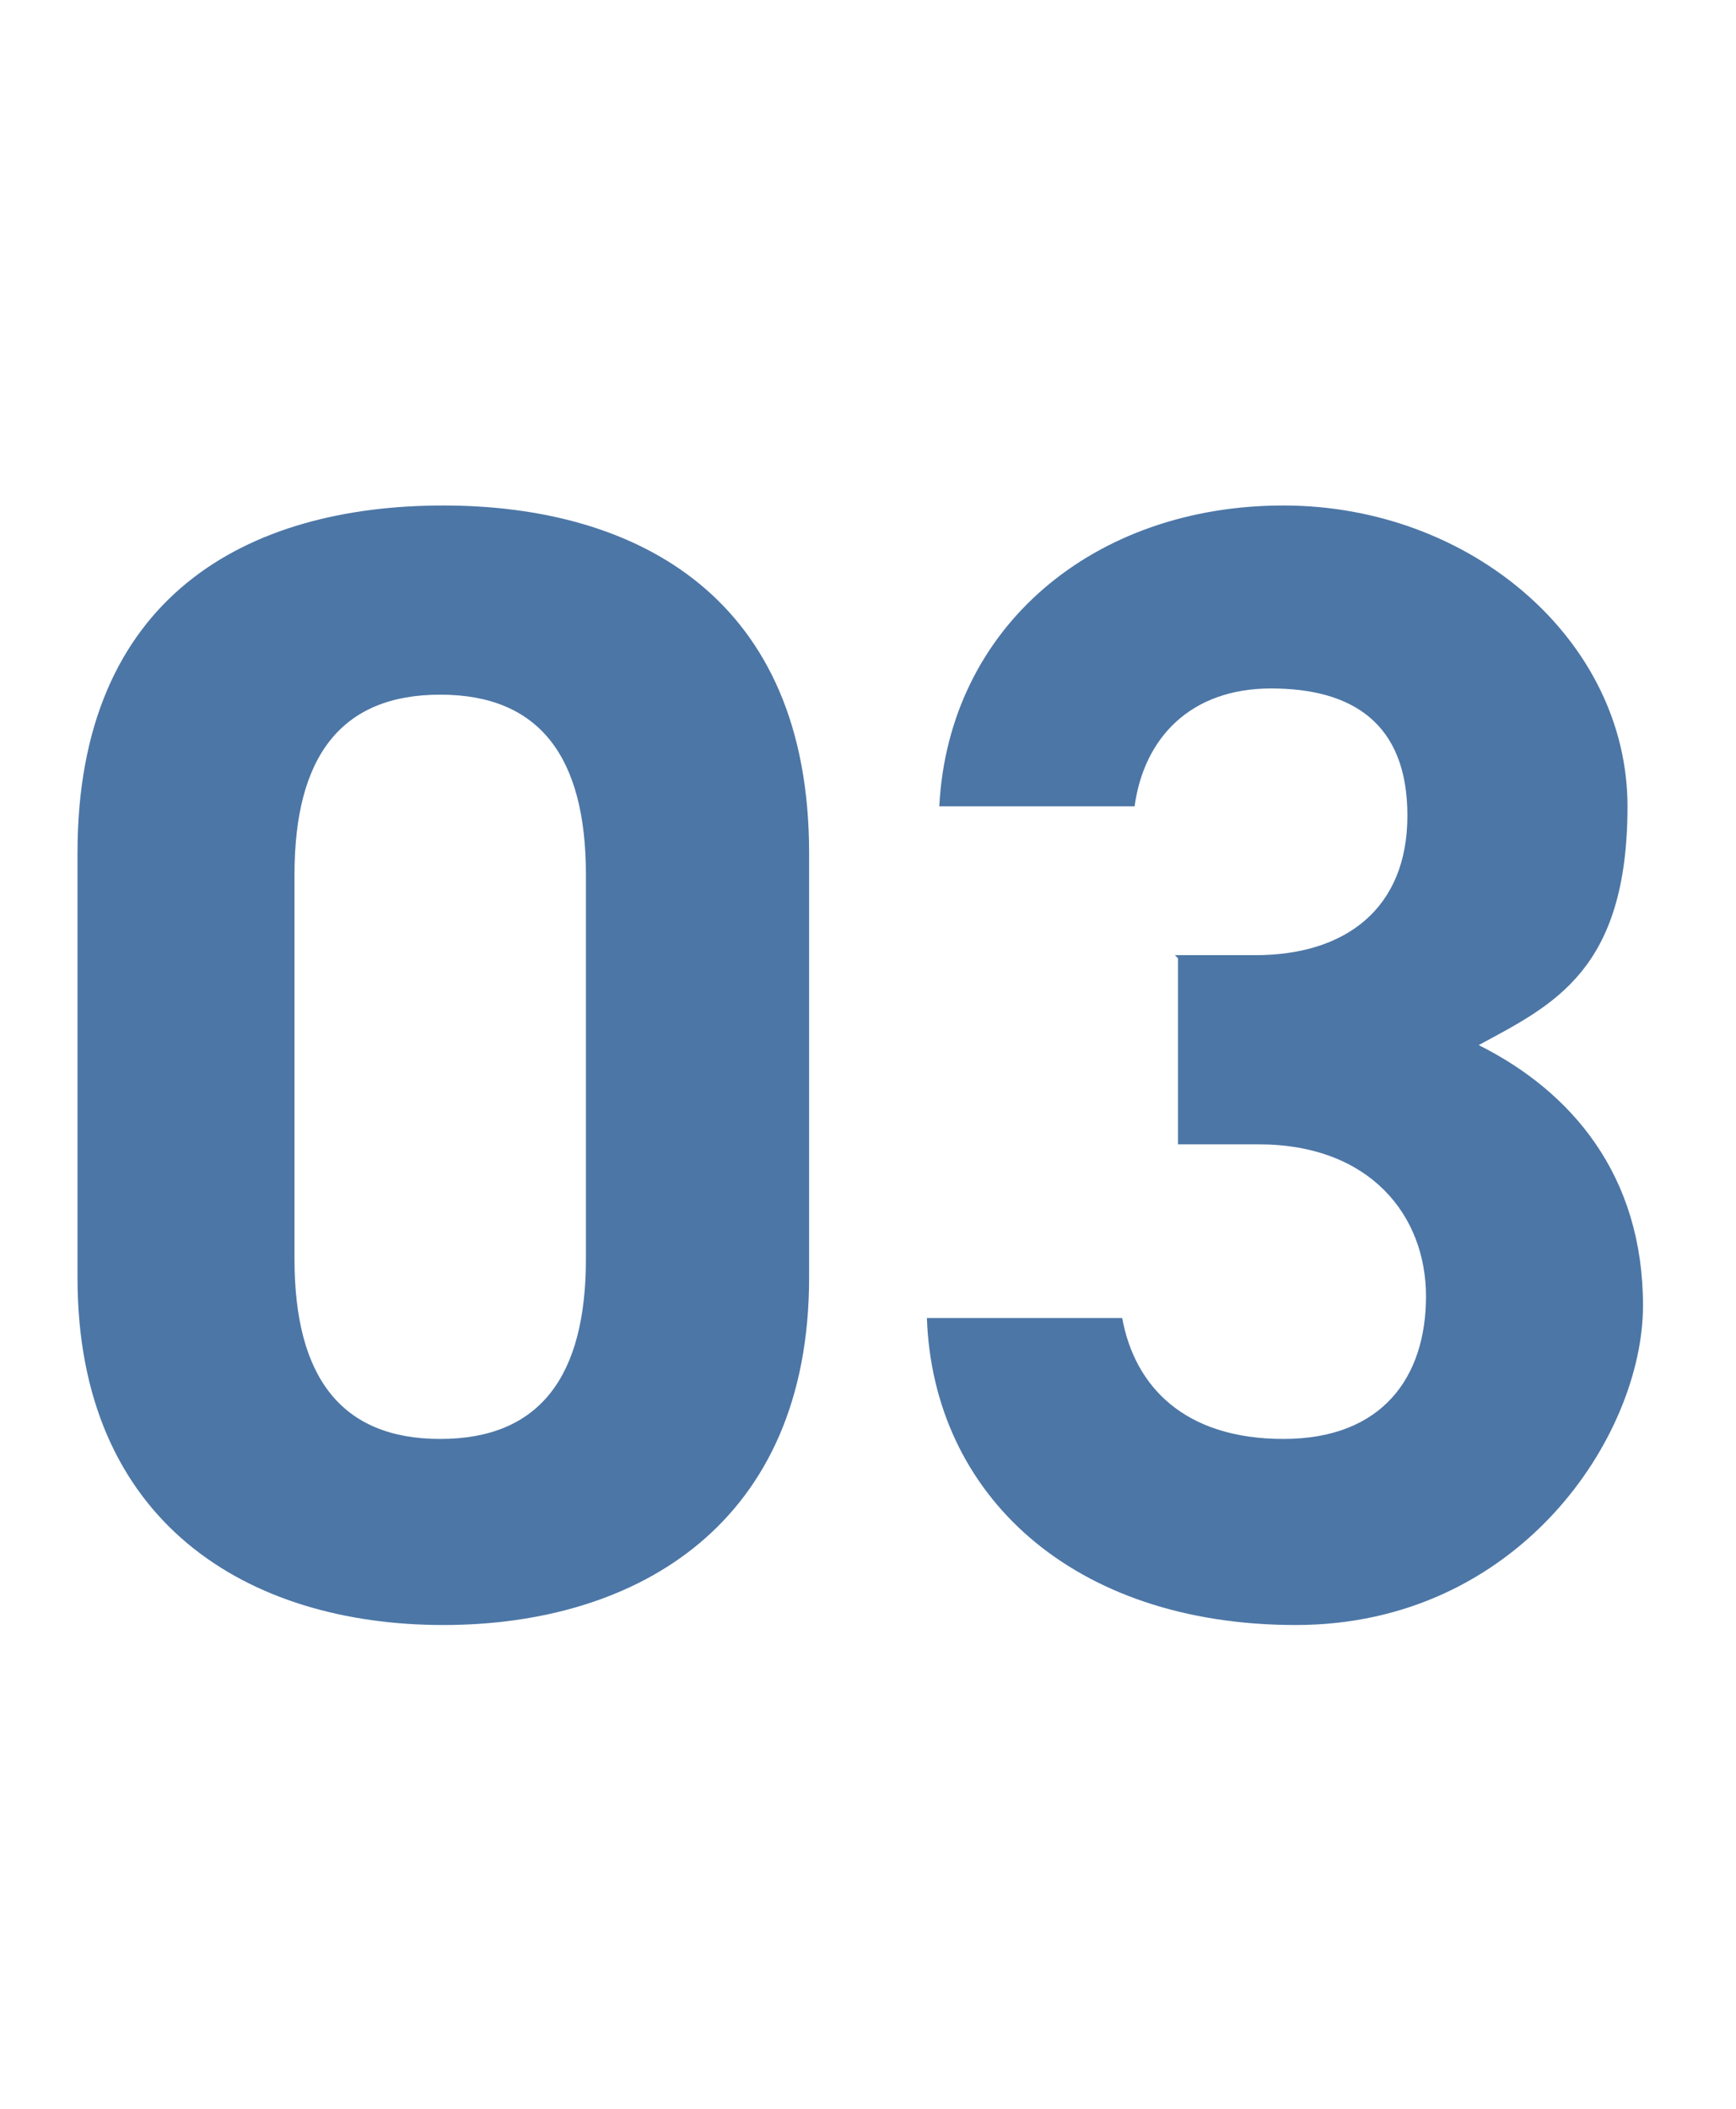 <?xml version="1.0" encoding="UTF-8"?>
<svg id="_レイヤー_2" data-name="レイヤー 2" xmlns="http://www.w3.org/2000/svg" viewBox="0 0 56 68">
  <defs>
    <style>
      .cls-1 {
        fill: none;
      }

      .cls-2 {
        isolation: isolate;
      }

      .cls-3 {
        fill: #4c76a6;
      }
    </style>
  </defs>
  <g id="_レイヤー_1-2" data-name=" レイヤー 1">
    <g>
      <g id="_03" data-name=" 03" class="cls-2">
        <g class="cls-2">
          <path class="cls-3" d="M26.1,41.2c0,7.9-5.5,11.2-11.8,11.2s-11.8-3.3-11.8-11.2v-13.7c0-8.3,5.5-11.2,11.8-11.2s11.8,3,11.8,11.2v13.7ZM14.2,22.4c-3.2,0-4.7,2-4.7,5.8v12.4c0,3.8,1.5,5.8,4.7,5.8s4.7-2,4.7-5.8v-12.4c0-3.8-1.5-5.8-4.7-5.8Z"/>
          <path class="cls-3" d="M37.9,30.8h2.6c2.9,0,4.9-1.5,4.9-4.5s-1.8-4.1-4.4-4.1-4.1,1.6-4.4,3.8h-6.3c.3-5.8,5-9.7,11.1-9.7s11.1,4.4,11.1,9.7-2.4,6.4-4.8,7.7c3,1.5,5.3,4.2,5.3,8.4s-4,10.3-11.2,10.3-11.7-4.2-11.9-9.9h6.3c.4,2.2,2,3.9,5.2,3.9s4.6-2,4.6-4.6-1.8-4.9-5.4-4.9h-2.6v-6l-.1-.1Z"/>
        </g>
      </g>
      <rect class="cls-1" width="56" height="68"/>
    </g>
  </g>
</svg>